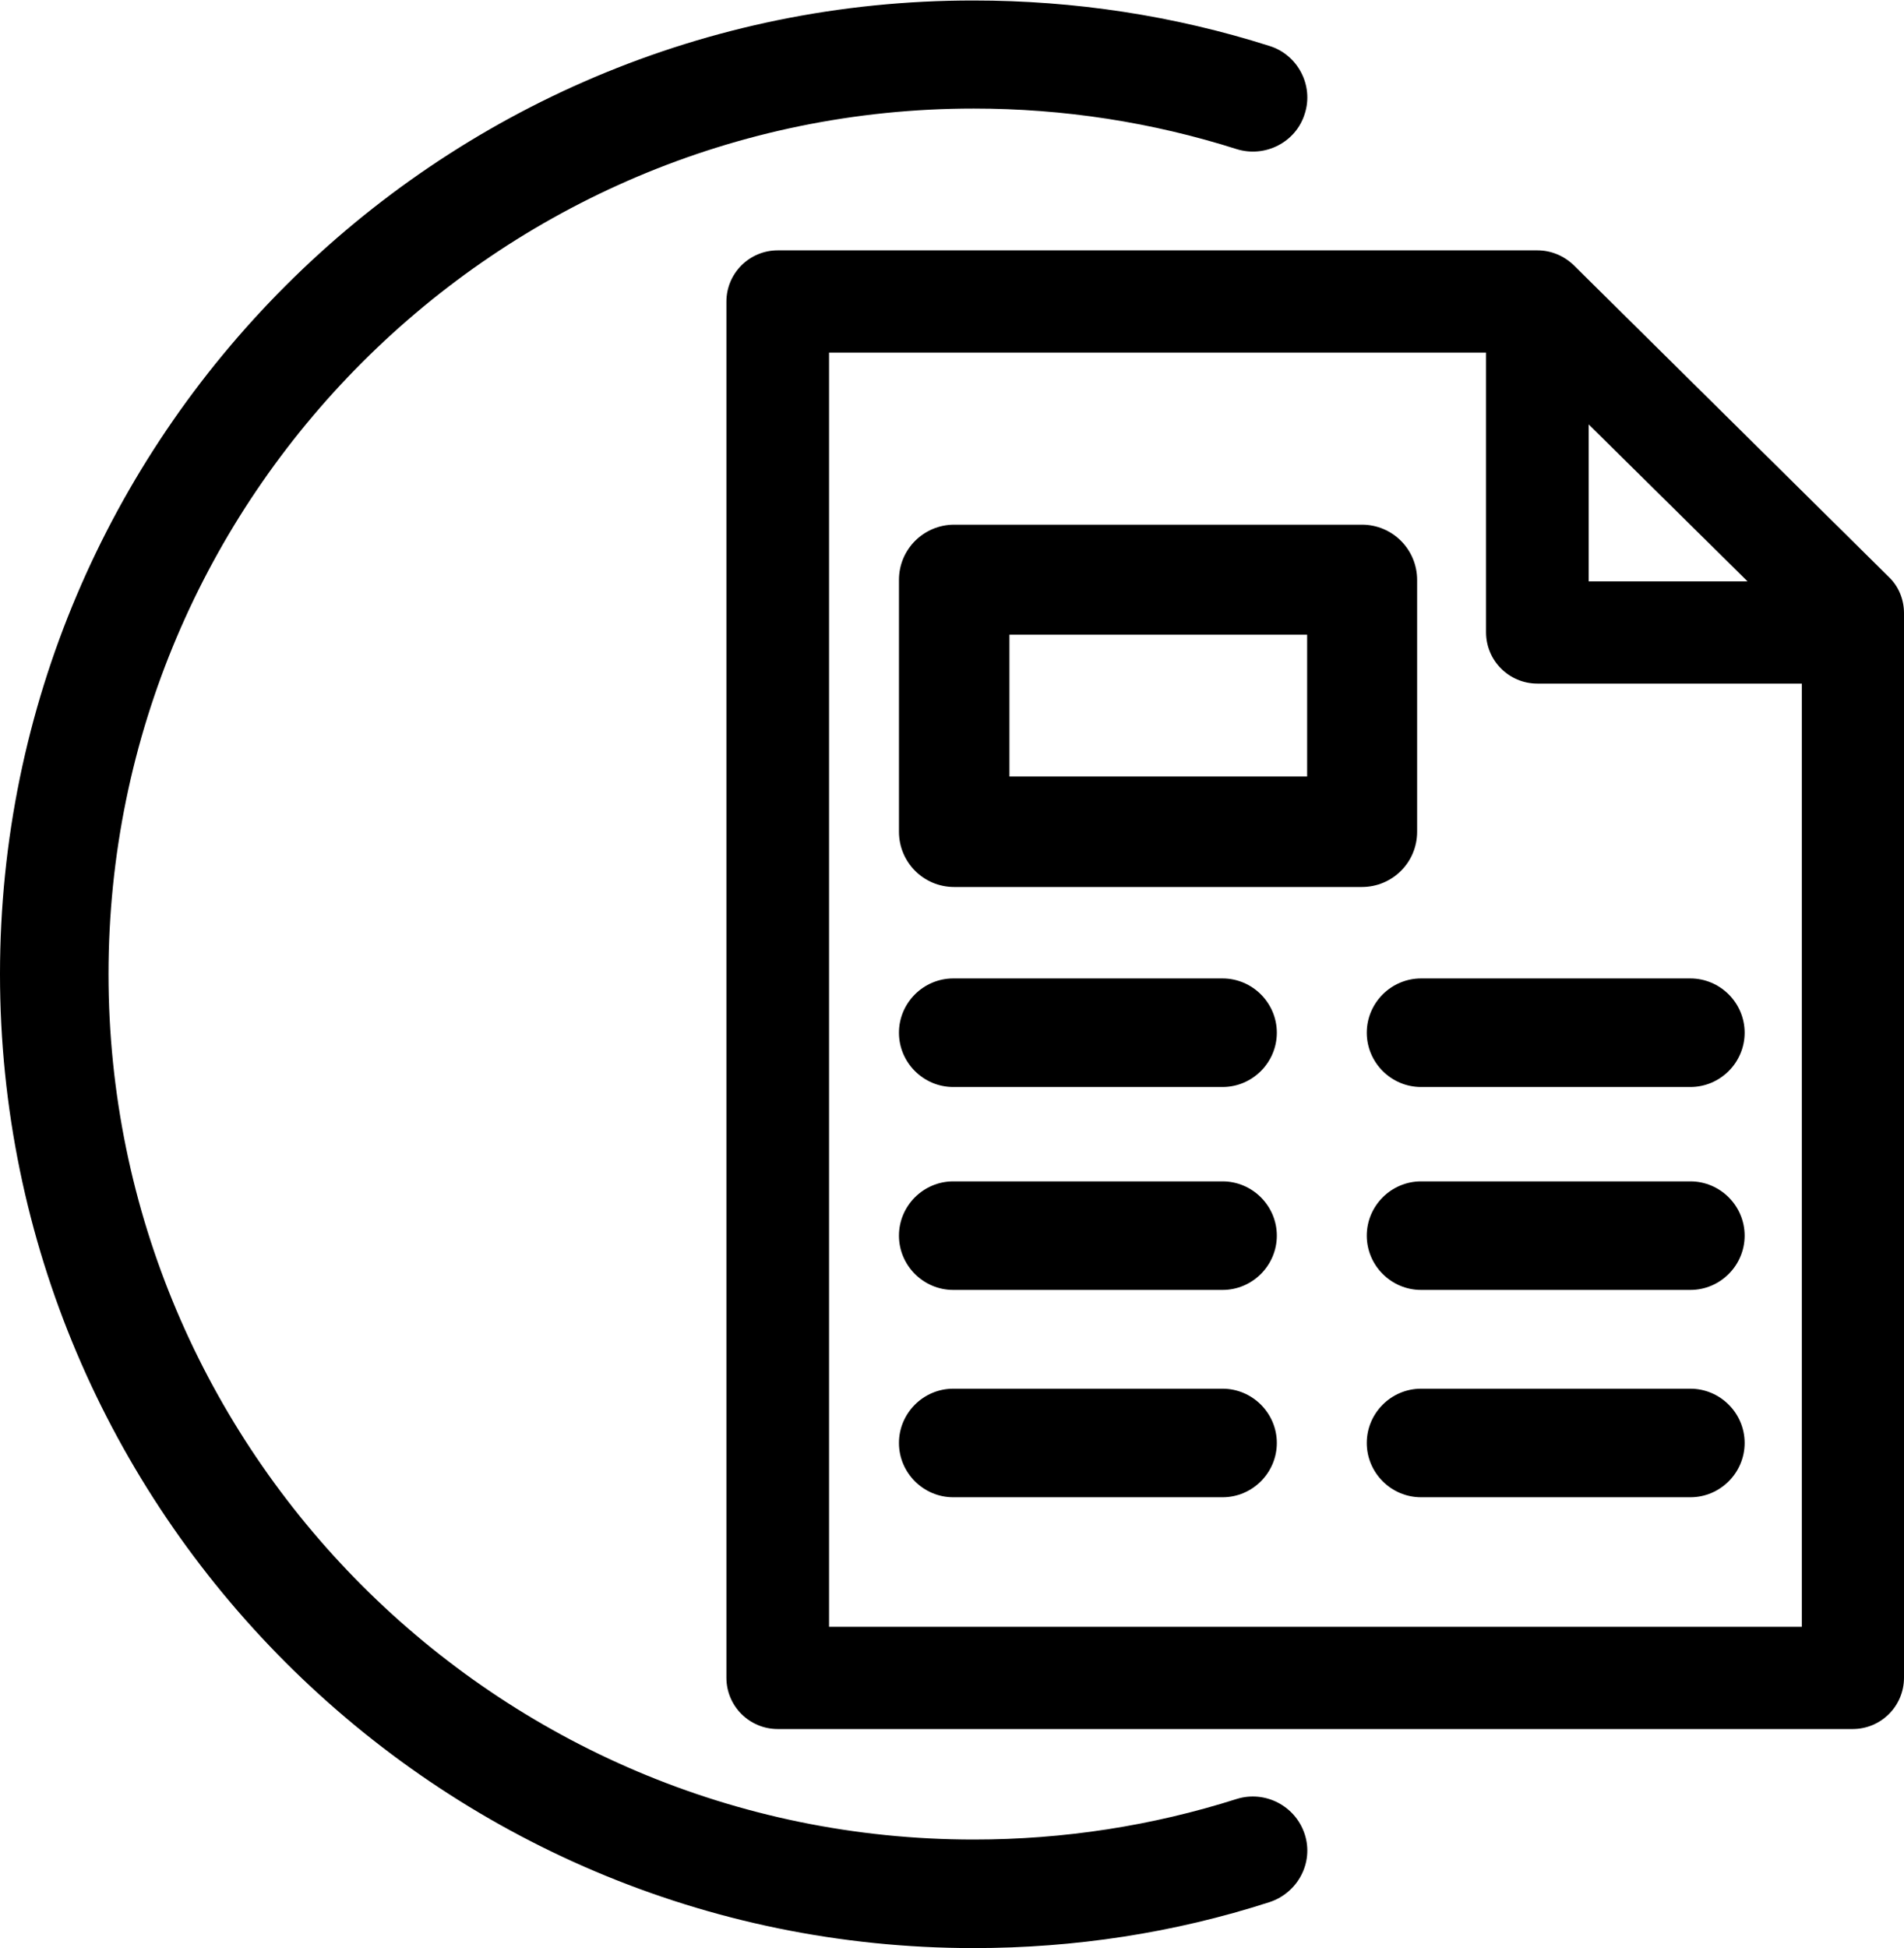 <svg xmlns="http://www.w3.org/2000/svg" id="a" viewBox="0 0 38.95 39.84"><path d="m25.3,36.79c-1.73.55-3.54.83-5.38.83-9.76,0-17.7-7.94-17.7-17.7S10.16,2.22,19.92,2.22c1.84,0,3.65.28,5.38.83.58.18,1.21-.14,1.39-.72.19-.58-.14-1.21-.72-1.39-1.95-.62-3.99-.93-6.05-.93C8.94,0,0,8.94,0,19.92s8.94,19.92,19.92,19.92c2.06,0,4.1-.31,6.05-.94.58-.19.91-.81.72-1.39-.19-.58-.81-.9-1.39-.72Z"></path><path d="m38.64,11.8l-6.45-6.38c-.2-.19-.46-.3-.74-.3h-15.54c-.58,0-1.05.47-1.05,1.05v28.14c0,.58.47,1.05,1.05,1.05h21.99c.58,0,1.05-.47,1.05-1.05V12.54c0-.28-.11-.55-.31-.74Zm-6.14-3.12l3.25,3.21h-3.25v-3.21Zm4.36,24.59h-19.9V7.21h13.44v5.72c0,.58.47,1.05,1.05,1.05h5.41v19.28Z"></path><path d="m27.96,21.12c0,.61.5,1.11,1.11,1.11h5.51c.61,0,1.11-.5,1.11-1.11s-.5-1.11-1.11-1.11h-5.51c-.61,0-1.11.5-1.11,1.11Z"></path><path d="m34.58,24.16h-5.51c-.61,0-1.11.5-1.11,1.11s.5,1.11,1.11,1.11h5.51c.61,0,1.11-.5,1.11-1.11s-.5-1.11-1.11-1.11Z"></path><path d="m34.58,28.4h-5.51c-.61,0-1.11.5-1.11,1.11s.5,1.11,1.11,1.11h5.51c.61,0,1.11-.5,1.11-1.11s-.5-1.11-1.11-1.11Z"></path><path d="m25.01,20.01h-5.51c-.61,0-1.11.5-1.11,1.11s.5,1.11,1.11,1.11h5.51c.61,0,1.11-.5,1.11-1.11s-.5-1.11-1.11-1.11Z"></path><path d="m25.01,24.16h-5.51c-.61,0-1.11.5-1.11,1.11s.5,1.11,1.11,1.11h5.51c.61,0,1.11-.5,1.11-1.11s-.5-1.11-1.11-1.11Z"></path><path d="m25.01,28.4h-5.51c-.61,0-1.11.5-1.11,1.11s.5,1.11,1.11,1.11h5.51c.61,0,1.11-.5,1.11-1.11s-.5-1.11-1.11-1.11Z"></path><path d="m28.99,17.01v-5.15c0-.62-.5-1.13-1.13-1.13h-8.34c-.62,0-1.13.5-1.13,1.13v5.15c0,.62.5,1.13,1.13,1.13h8.34c.62,0,1.13-.5,1.13-1.13Zm-2.25-1.13h-6.09v-2.9h6.09v2.9Z"></path></svg>